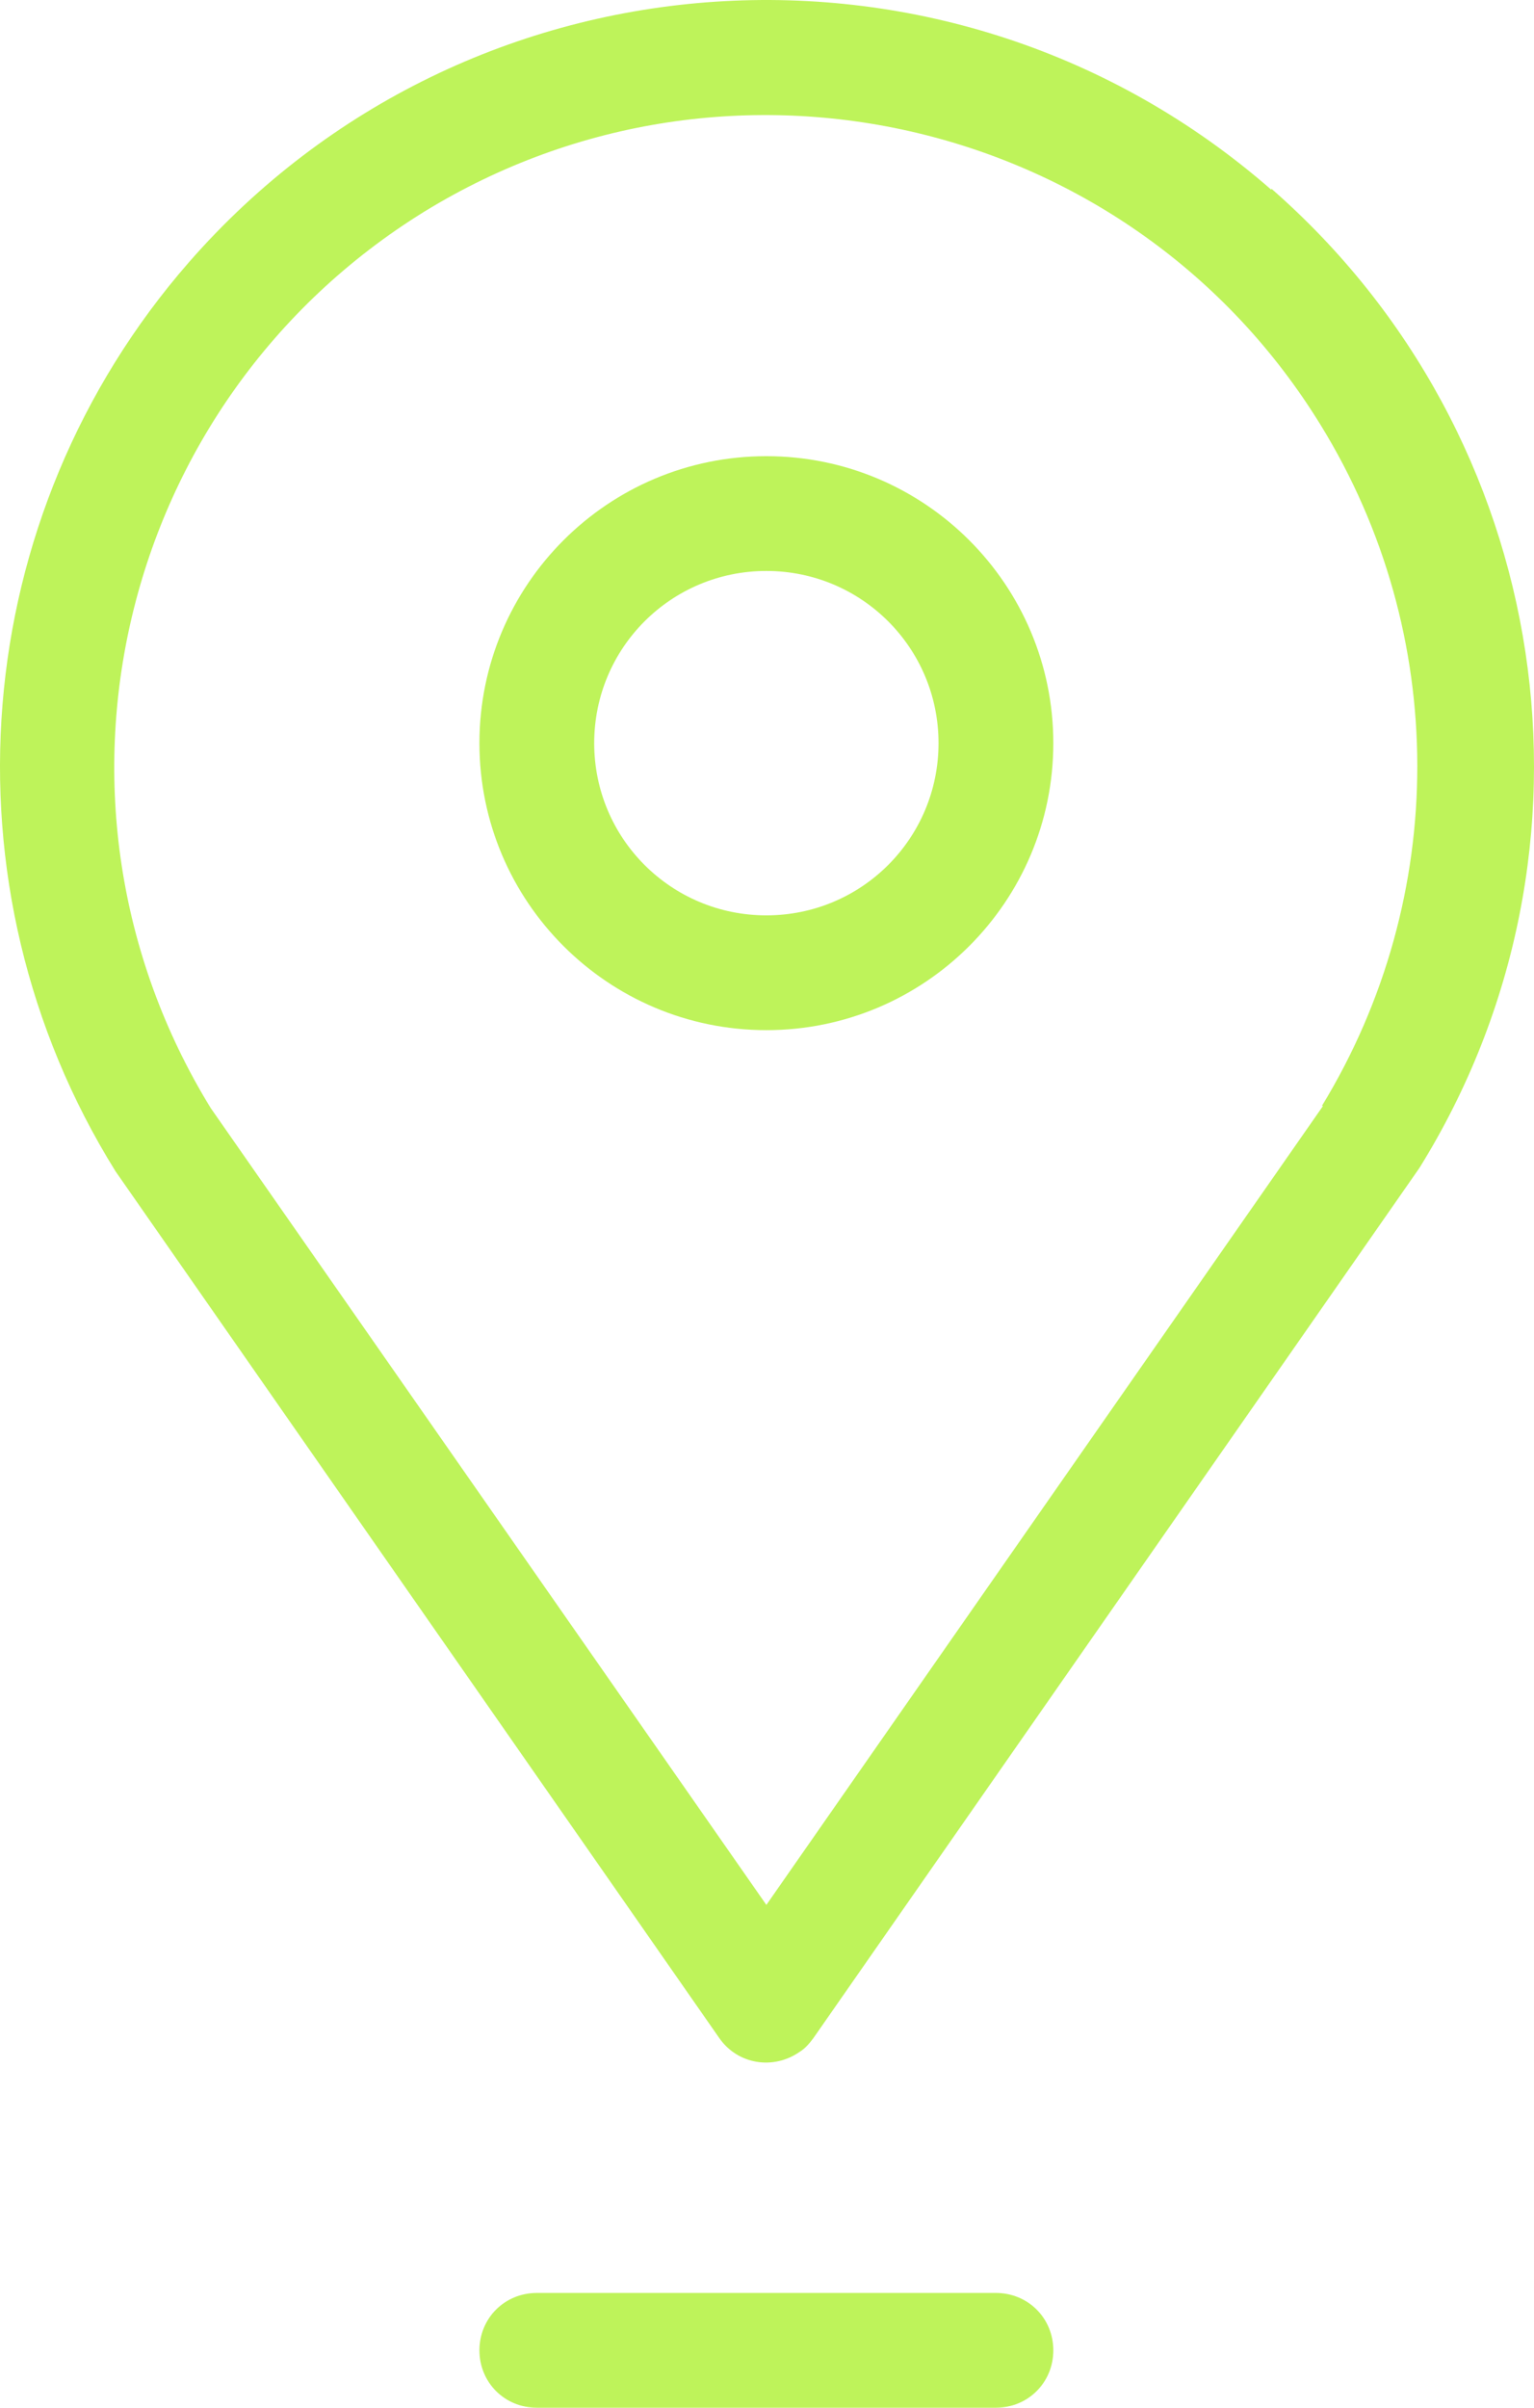 <svg width="51" height="80" viewBox="0 0 51 80" fill="none" xmlns="http://www.w3.org/2000/svg">
<path d="M42.269 6.307C31.661 -2.961 15.557 -1.893 6.284 8.71C-1.081 17.14 -2.073 29.422 3.842 38.92L23.914 67.718C24.525 68.595 25.708 68.786 26.585 68.176C26.776 68.061 26.929 67.871 27.043 67.718L47.192 38.805C53.755 28.24 51.657 14.47 42.269 6.269V6.307ZM43.986 36.746L25.479 63.293L7.009 36.822C0.751 26.638 3.918 13.326 14.107 7.032C24.296 0.777 37.652 3.943 43.91 14.127C48.184 21.069 48.184 29.804 43.948 36.746H43.986Z" fill="#BEF35A"/>
<path d="M25.479 15.157C20.213 15.157 15.939 19.429 15.939 24.692C15.939 29.956 20.213 34.228 25.479 34.228C30.745 34.228 35.019 29.956 35.019 24.692C35.019 19.429 30.745 15.157 25.479 15.157ZM25.479 30.414C22.311 30.414 19.755 27.858 19.755 24.692C19.755 21.527 22.311 18.971 25.479 18.971C28.646 18.971 31.203 21.527 31.203 24.692C31.203 27.858 28.646 30.414 25.479 30.414Z" fill="#BEF35A"/>
<path d="M33.111 76.186H17.847C16.778 76.186 15.939 77.025 15.939 78.093C15.939 79.161 16.778 80 17.847 80H33.111C34.179 80 35.019 79.161 35.019 78.093C35.019 77.025 34.179 76.186 33.111 76.186Z" fill="#BEF35A"/>
</svg>
